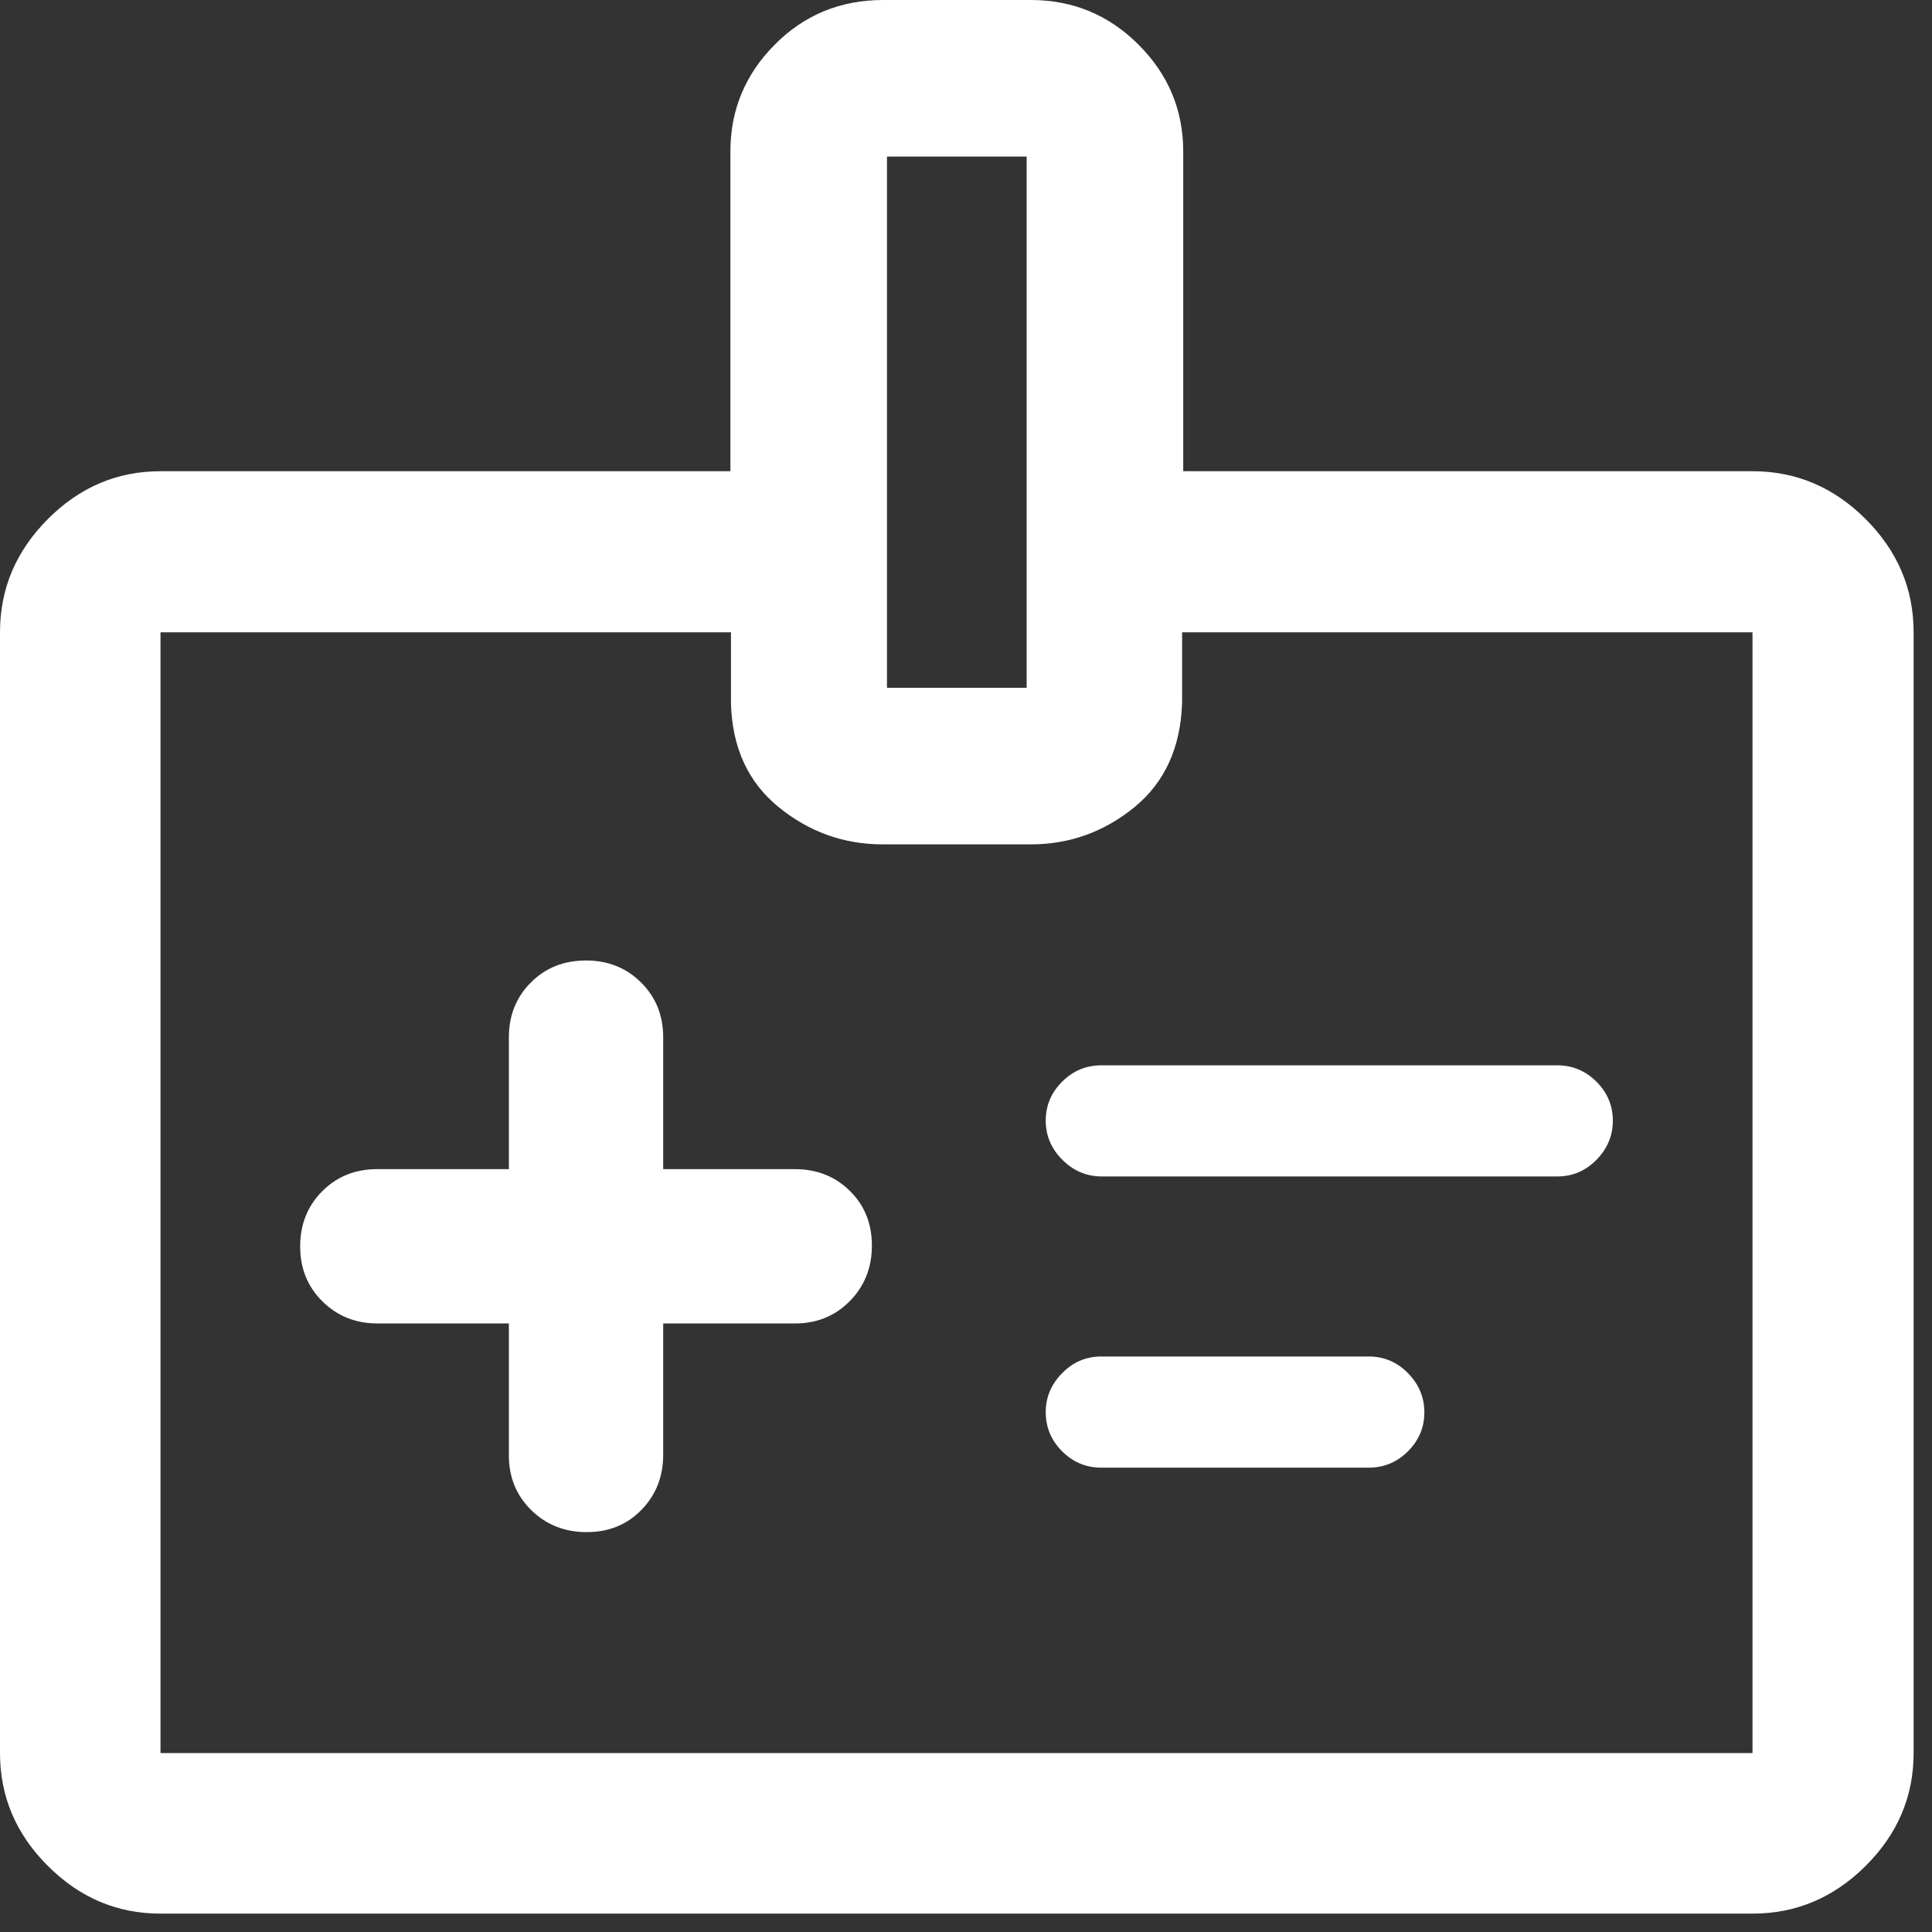 <?xml version="1.0" encoding="utf-8"?>
<svg xmlns="http://www.w3.org/2000/svg" fill="none" height="100%" overflow="visible" preserveAspectRatio="none" style="display: block;" viewBox="0 0 41 41" width="100%">
<rect x="0" y="0" width="41" height="41" fill="#333333" stroke="none"/>
<path d="M10.799 28.086V30.883C10.799 31.348 10.957 31.736 11.274 32.047C11.591 32.359 11.984 32.514 12.451 32.514C12.919 32.514 13.306 32.357 13.613 32.041C13.92 31.726 14.074 31.336 14.074 30.871V28.086H16.87C17.335 28.086 17.724 27.927 18.035 27.61C18.347 27.294 18.503 26.901 18.503 26.434C18.503 25.966 18.347 25.579 18.035 25.272C17.724 24.965 17.335 24.811 16.87 24.811H14.074V22.015C14.074 21.549 13.918 21.161 13.604 20.85C13.291 20.538 12.901 20.383 12.434 20.383C11.966 20.383 11.577 20.538 11.266 20.85C10.955 21.161 10.799 21.549 10.799 22.015V24.811H8.002C7.537 24.811 7.149 24.968 6.838 25.28C6.526 25.594 6.37 25.984 6.37 26.451C6.37 26.919 6.528 27.308 6.844 27.619C7.159 27.93 7.549 28.086 8.014 28.086H10.799ZM23.383 24.966H33.048C33.37 24.966 33.648 24.849 33.88 24.613C34.111 24.377 34.227 24.1 34.227 23.781C34.227 23.463 34.111 23.188 33.88 22.956C33.648 22.724 33.37 22.608 33.048 22.608H23.37C23.048 22.608 22.771 22.724 22.539 22.956C22.307 23.188 22.192 23.463 22.192 23.781C22.192 24.1 22.309 24.377 22.545 24.613C22.781 24.849 23.06 24.966 23.383 24.966ZM23.37 31.146H29.048C29.37 31.146 29.648 31.03 29.88 30.798C30.111 30.566 30.227 30.291 30.227 29.973C30.227 29.654 30.111 29.377 29.88 29.141C29.648 28.905 29.37 28.787 29.048 28.787H23.37C23.048 28.787 22.771 28.905 22.539 29.142C22.307 29.378 22.192 29.653 22.192 29.966C22.192 30.289 22.307 30.566 22.539 30.798C22.771 31.03 23.048 31.146 23.37 31.146ZM3.406 40.61C2.486 40.61 1.689 40.272 1.014 39.596C0.338 38.921 0 38.123 0 37.203V13.418C0 12.495 0.338 11.695 1.014 11.017C1.689 10.339 2.486 10 3.406 10H15.5V3.216C15.5 2.336 15.813 1.58 16.441 0.948C17.067 0.316 17.835 0 18.742 0H21.874C22.767 0 23.53 0.316 24.162 0.948C24.794 1.58 25.11 2.336 25.11 3.216V10H37.191C38.115 10 38.915 10.339 39.593 11.017C40.271 11.695 40.61 12.495 40.61 13.418V37.203C40.61 38.123 40.271 38.921 39.593 39.596C38.915 40.272 38.115 40.61 37.191 40.61H3.406ZM3.406 37.203H37.191V13.418H25.086V14.918C25.054 15.868 24.716 16.605 24.073 17.131C23.428 17.656 22.696 17.919 21.874 17.919H18.736C17.906 17.919 17.168 17.654 16.52 17.125C15.872 16.595 15.536 15.86 15.512 14.918V13.418H3.406V37.203ZM18.823 14.596H21.787V3.323H18.823V14.596Z" fill="white" id="Vector"/>
</svg>